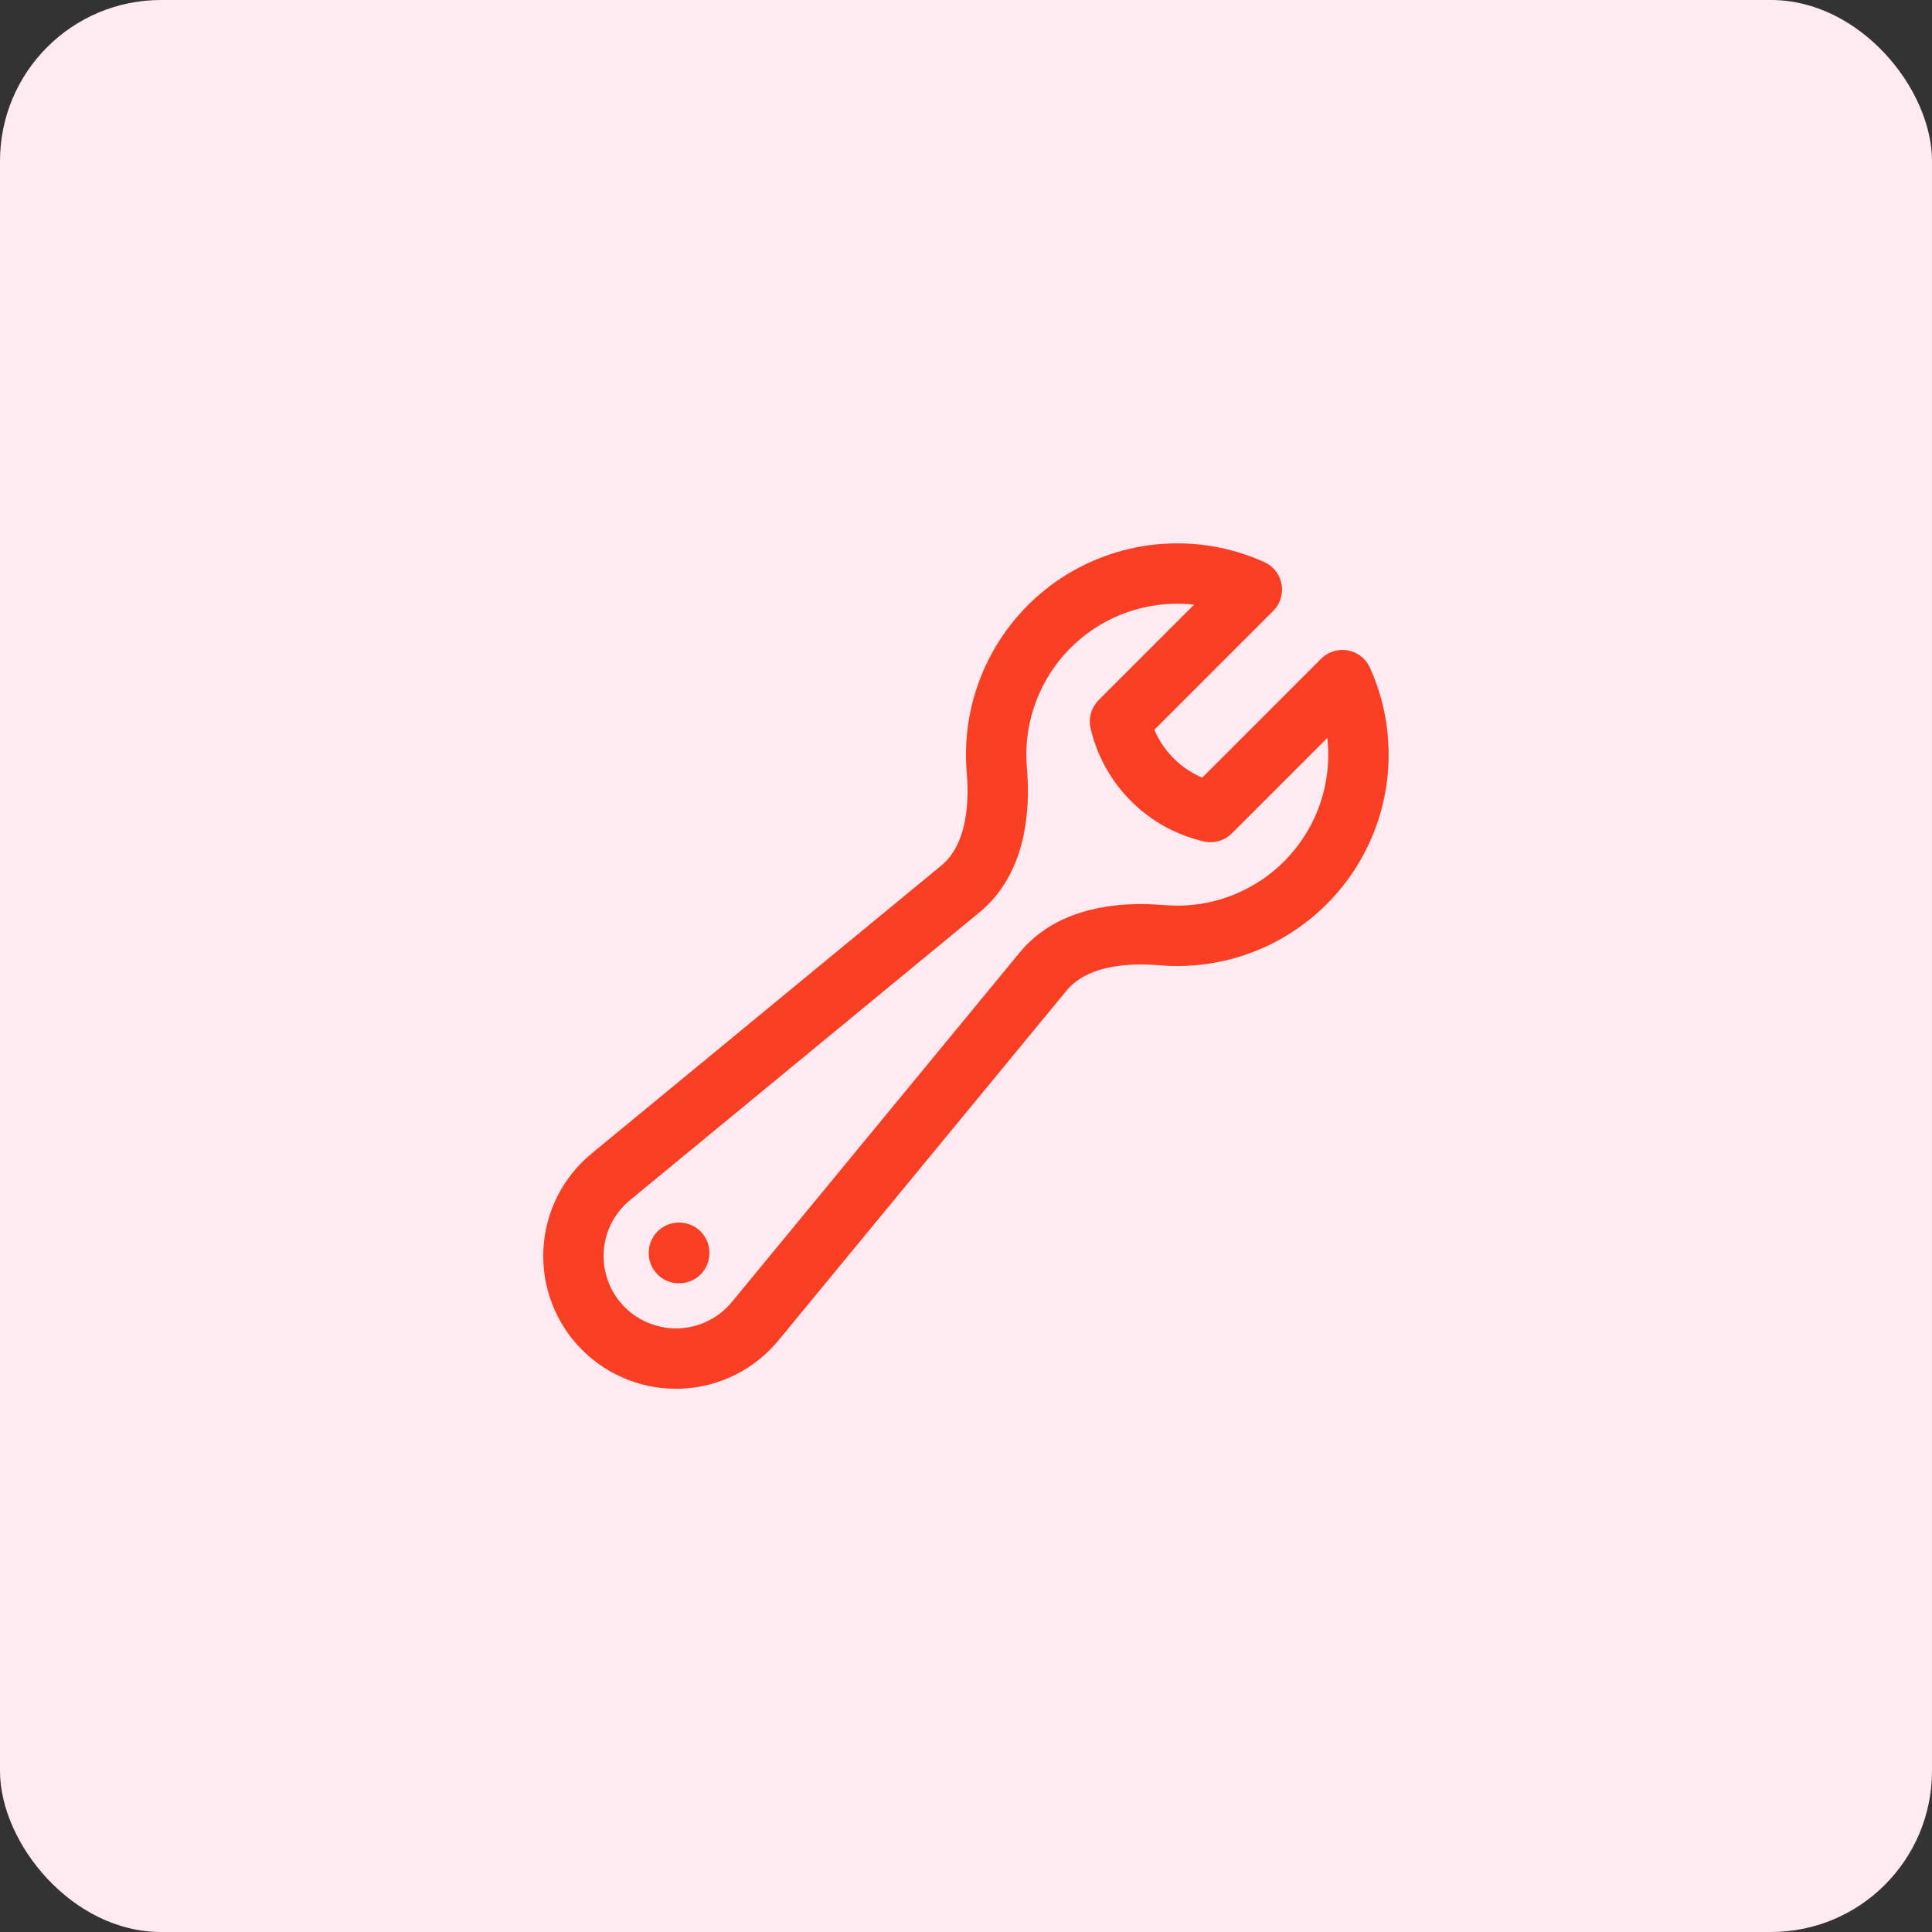 <svg xmlns="http://www.w3.org/2000/svg" width="48" height="48" fill="none" viewBox="0 0 48 48"><rect x="0" y="0" width="48" height="48" fill="#333333" stroke="none"/><rect width="48" height="48" fill="#FFEAF1" rx="4"/><path stroke="#F83F23" stroke-linecap="round" stroke-linejoin="round" stroke-width="1.5" d="M33.75 18.75C33.75 19.373 33.621 19.99 33.37 20.561C33.119 21.131 32.752 21.644 32.293 22.065C31.834 22.487 31.292 22.808 30.702 23.01C30.112 23.211 29.487 23.287 28.866 23.234C27.79 23.143 26.602 23.305 25.916 24.138L18.764 32.822C18.538 33.097 18.258 33.322 17.94 33.482C17.622 33.642 17.275 33.733 16.919 33.751C16.564 33.768 16.209 33.711 15.877 33.583C15.545 33.455 15.244 33.259 14.992 33.008C14.741 32.756 14.545 32.455 14.417 32.123C14.289 31.791 14.232 31.436 14.249 31.081C14.267 30.725 14.358 30.378 14.518 30.06C14.678 29.742 14.903 29.462 15.178 29.236L23.862 22.084C24.695 21.398 24.857 20.21 24.766 19.134C24.699 18.352 24.837 17.566 25.168 16.855C25.498 16.143 26.009 15.53 26.649 15.076C27.29 14.623 28.038 14.345 28.819 14.27C29.6 14.195 30.387 14.325 31.102 14.648L27.826 17.924C27.953 18.472 28.231 18.974 28.629 19.371C29.026 19.769 29.528 20.047 30.076 20.174L33.352 16.898C33.608 17.463 33.75 18.09 33.75 18.75Z"/><path stroke="#F83F23" stroke-linecap="round" stroke-linejoin="round" stroke-width="1.5" d="M16.867 31.125H16.875V31.133H16.867V31.125Z"/></svg>